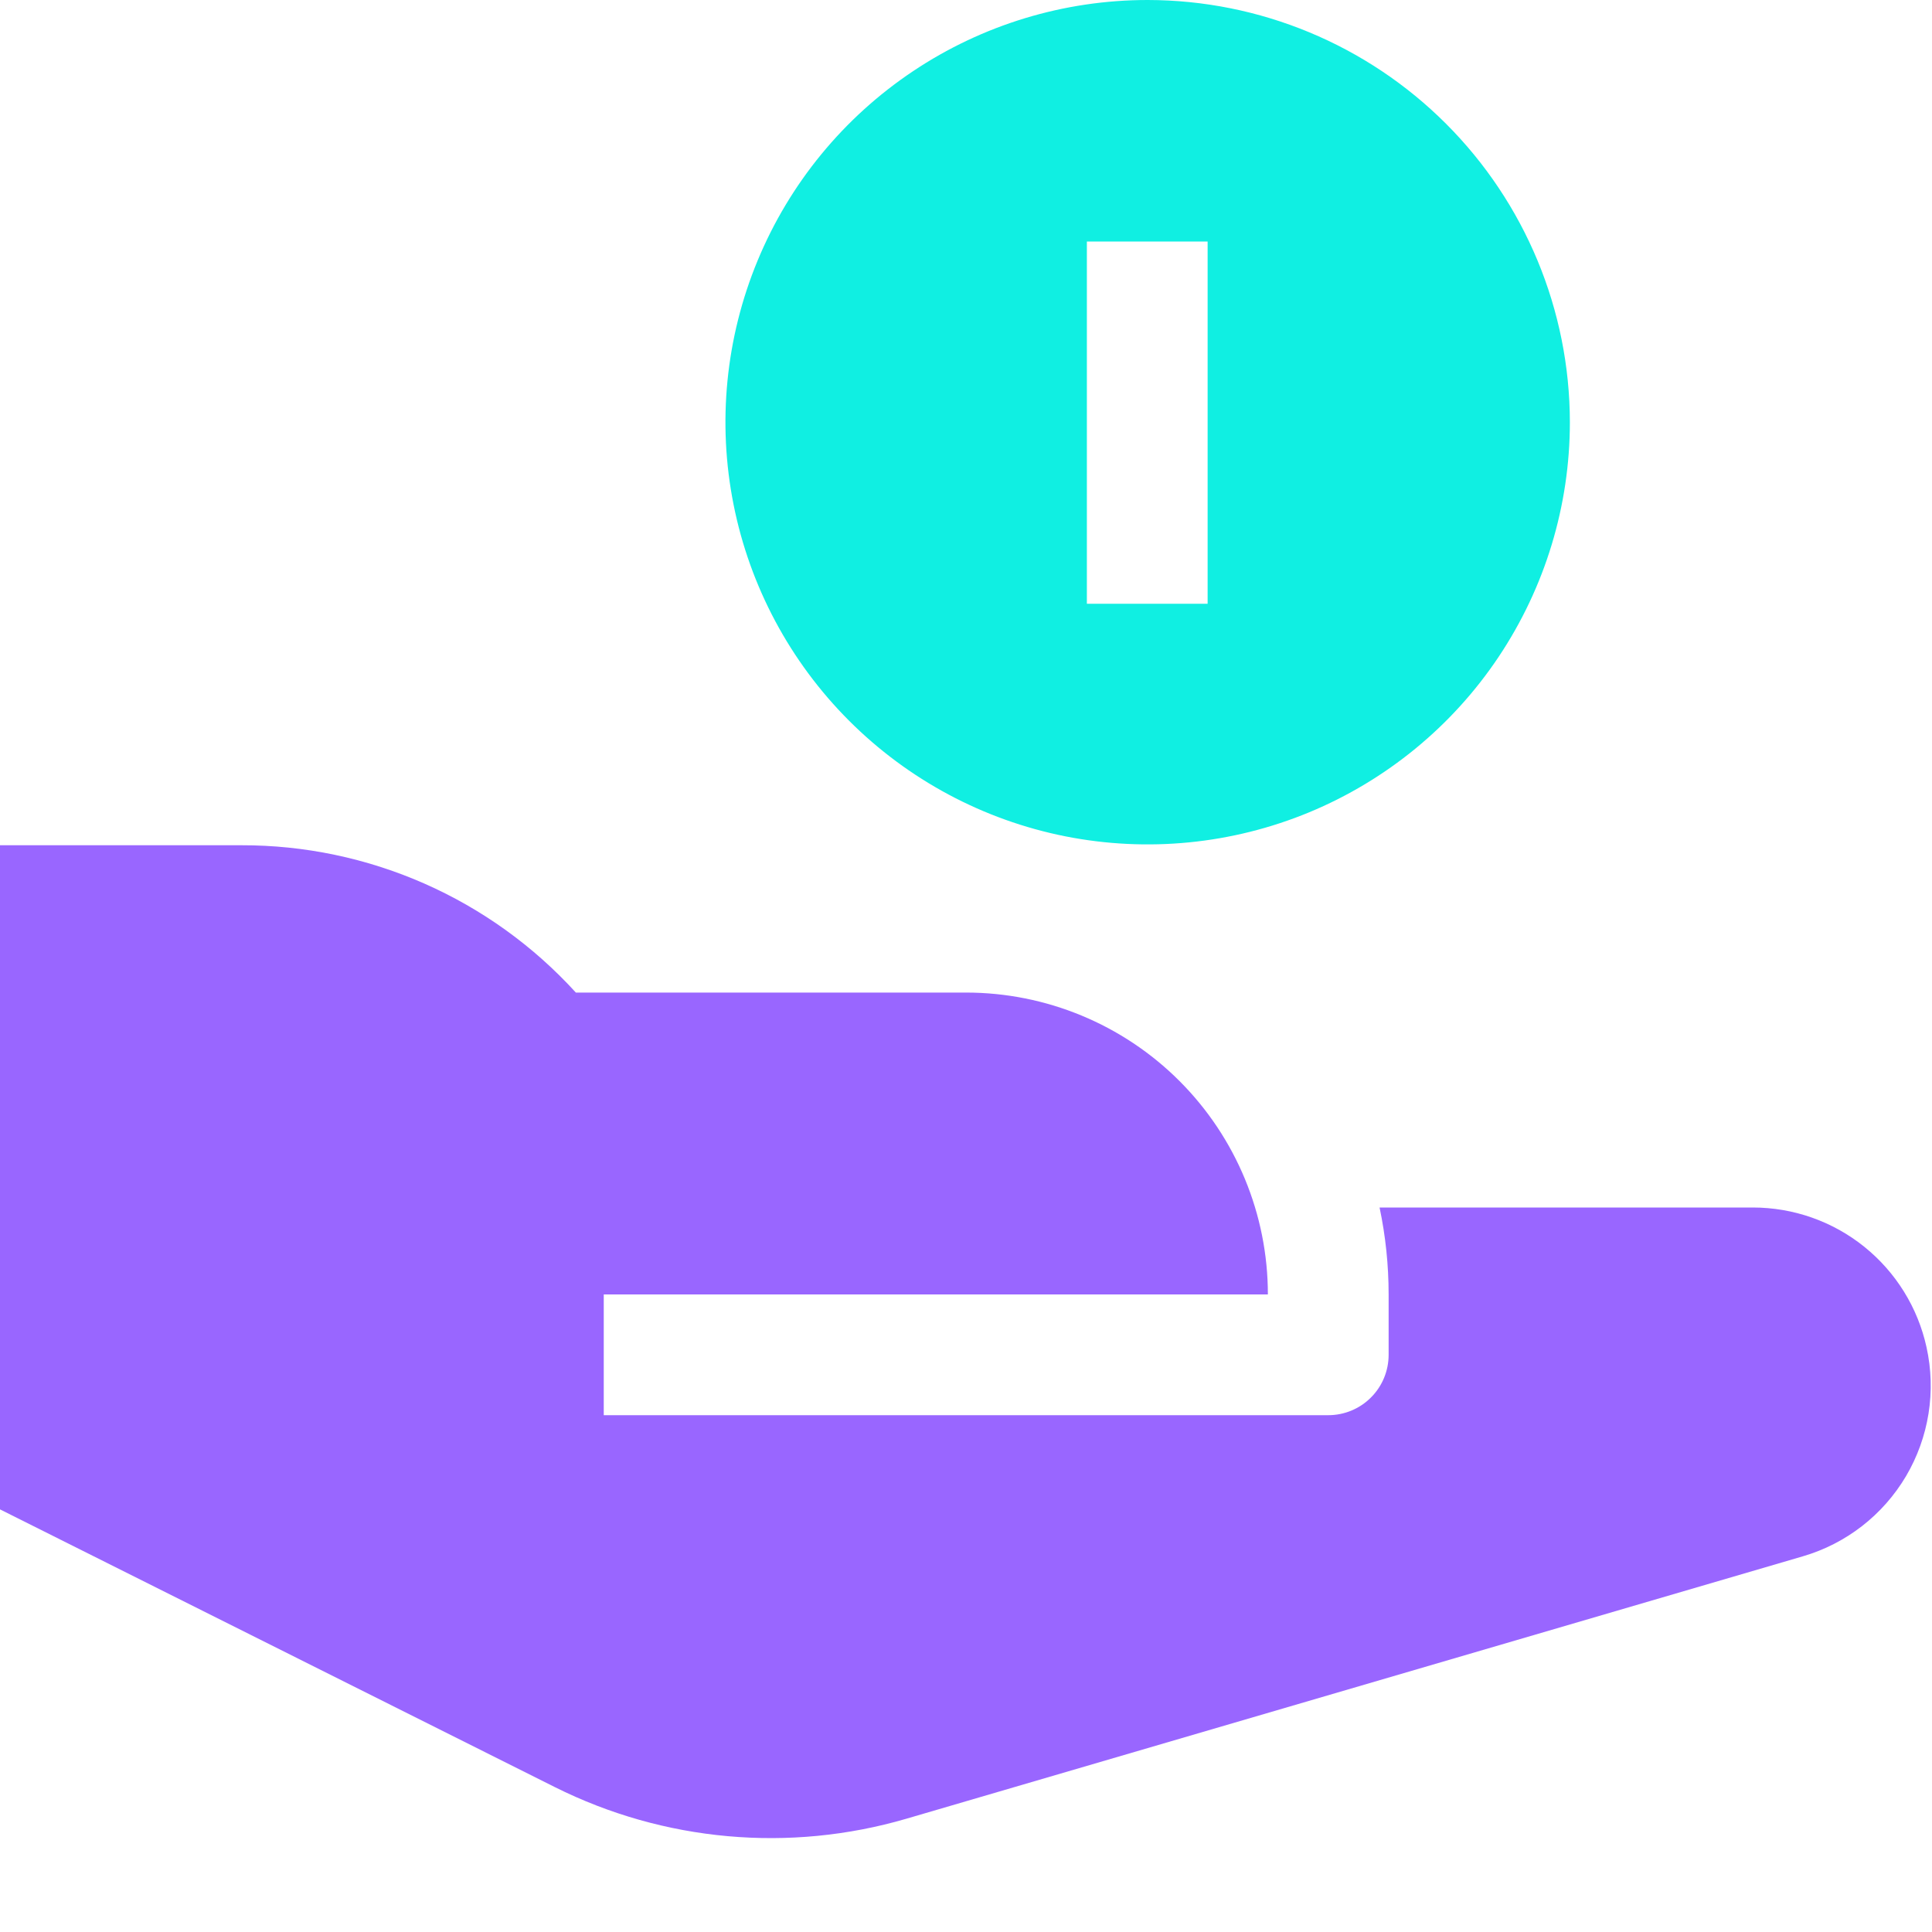 <svg width="32" height="32" viewBox="0 0 32 32" fill="none" xmlns="http://www.w3.org/2000/svg">
<path d="M19.009 0C17.625 0 16.273 0.41 15.123 1.179C13.973 1.947 13.077 3.039 12.548 4.317C12.019 5.595 11.88 7.001 12.15 8.357C12.42 9.714 13.086 10.96 14.064 11.938C15.042 12.916 16.288 13.582 17.644 13.852C19.001 14.121 20.407 13.983 21.685 13.454C22.962 12.924 24.055 12.028 24.823 10.878C25.591 9.728 26.002 8.376 26.002 6.993C26 5.139 25.262 3.361 23.951 2.05C22.64 0.739 20.863 0.002 19.009 0ZM20.002 10H18.002V4H20.002V10Z" fill="#10EFE2"/>
<path d="M31.909 22.313C31.765 21.657 31.401 21.071 30.878 20.65C30.355 20.229 29.703 20 29.032 20H22.85C22.95 20.474 23 20.956 23 21.44V22.44C23 22.705 22.895 22.96 22.707 23.147C22.52 23.335 22.265 23.44 22 23.44H10V21.44H21C21 20.114 20.473 18.842 19.535 17.904C18.598 16.967 17.326 16.44 16 16.44H9.538C8.836 15.669 7.981 15.054 7.027 14.634C6.073 14.214 5.042 13.998 4 14H0V25L9.19 29.6C10.996 30.503 13.077 30.69 15.015 30.123L29.859 25.778C30.577 25.569 31.188 25.094 31.569 24.451C31.949 23.807 32.071 23.043 31.909 22.313Z" fill="#9966FF"/>
</svg>
